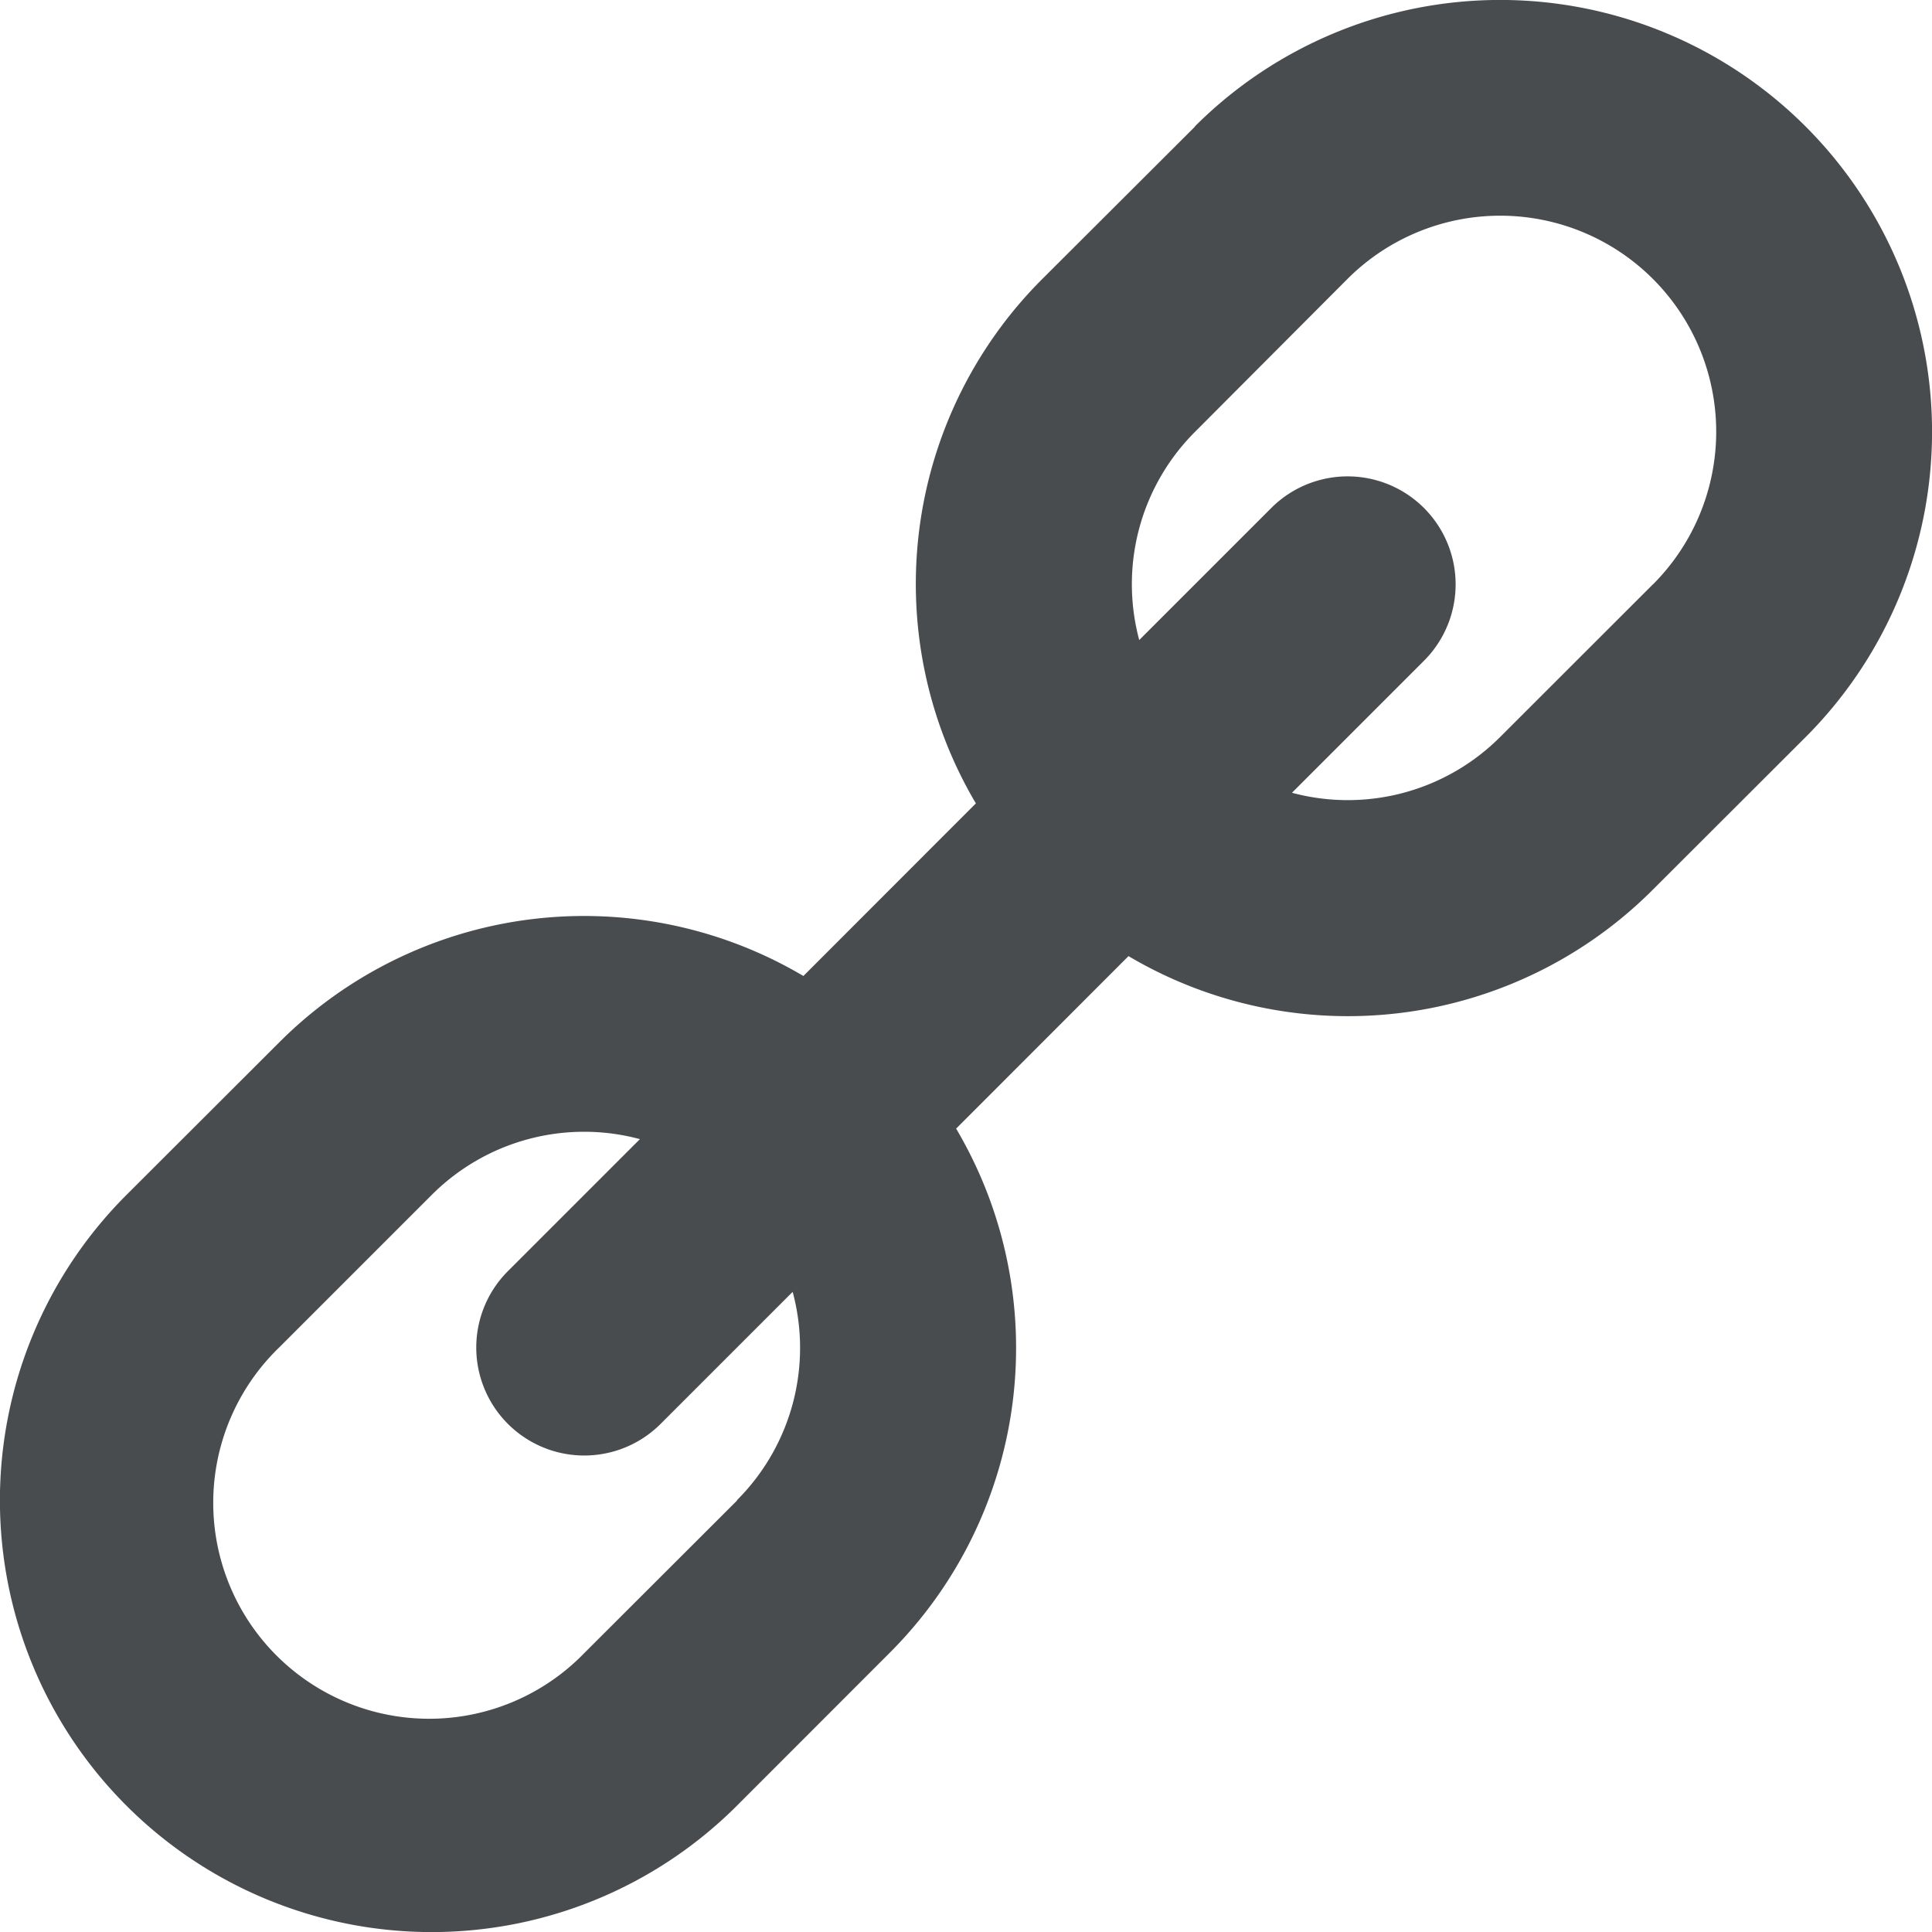 <?xml version="1.0" encoding="utf-8"?><!-- Uploaded to: SVG Repo, www.svgrepo.com, Generator: SVG Repo Mixer Tools -->
<svg width="800px" height="800px" viewBox="0 0 18 18" xmlns="http://www.w3.org/2000/svg">
  <path fill="#494c4e" d="M11.133 1.18L9.71 2.6a4.015 4.015 0 0 0-.618 4.885L7.485 9.093a4.014 4.014 0 0 0-4.885.62l-1.422 1.42a4.022 4.022 0 0 0 5.688 5.69L8.288 15.4a4.015 4.015 0 0 0 .62-4.885l1.606-1.607a4.014 4.014 0 0 0 4.886-.62l1.422-1.42a4.022 4.022 0 1 0-5.69-5.69zm-4.266 12.8L5.445 15.4A2.012 2.012 0 1 1 2.6 12.555l1.422-1.422a2.007 2.007 0 0 1 1.94-.52l-1.23 1.23a1.006 1.006 0 1 0 1.423 1.423l1.23-1.23a2.006 2.006 0 0 1-.518 1.94zM15.4 5.444l-1.423 1.422a2.007 2.007 0 0 1-1.94.52l1.23-1.23a1.006 1.006 0 0 0-1.423-1.423l-1.23 1.23a2.006 2.006 0 0 1 .52-1.94l1.42-1.424A2.012 2.012 0 1 1 15.4 5.445z"/>
</svg>